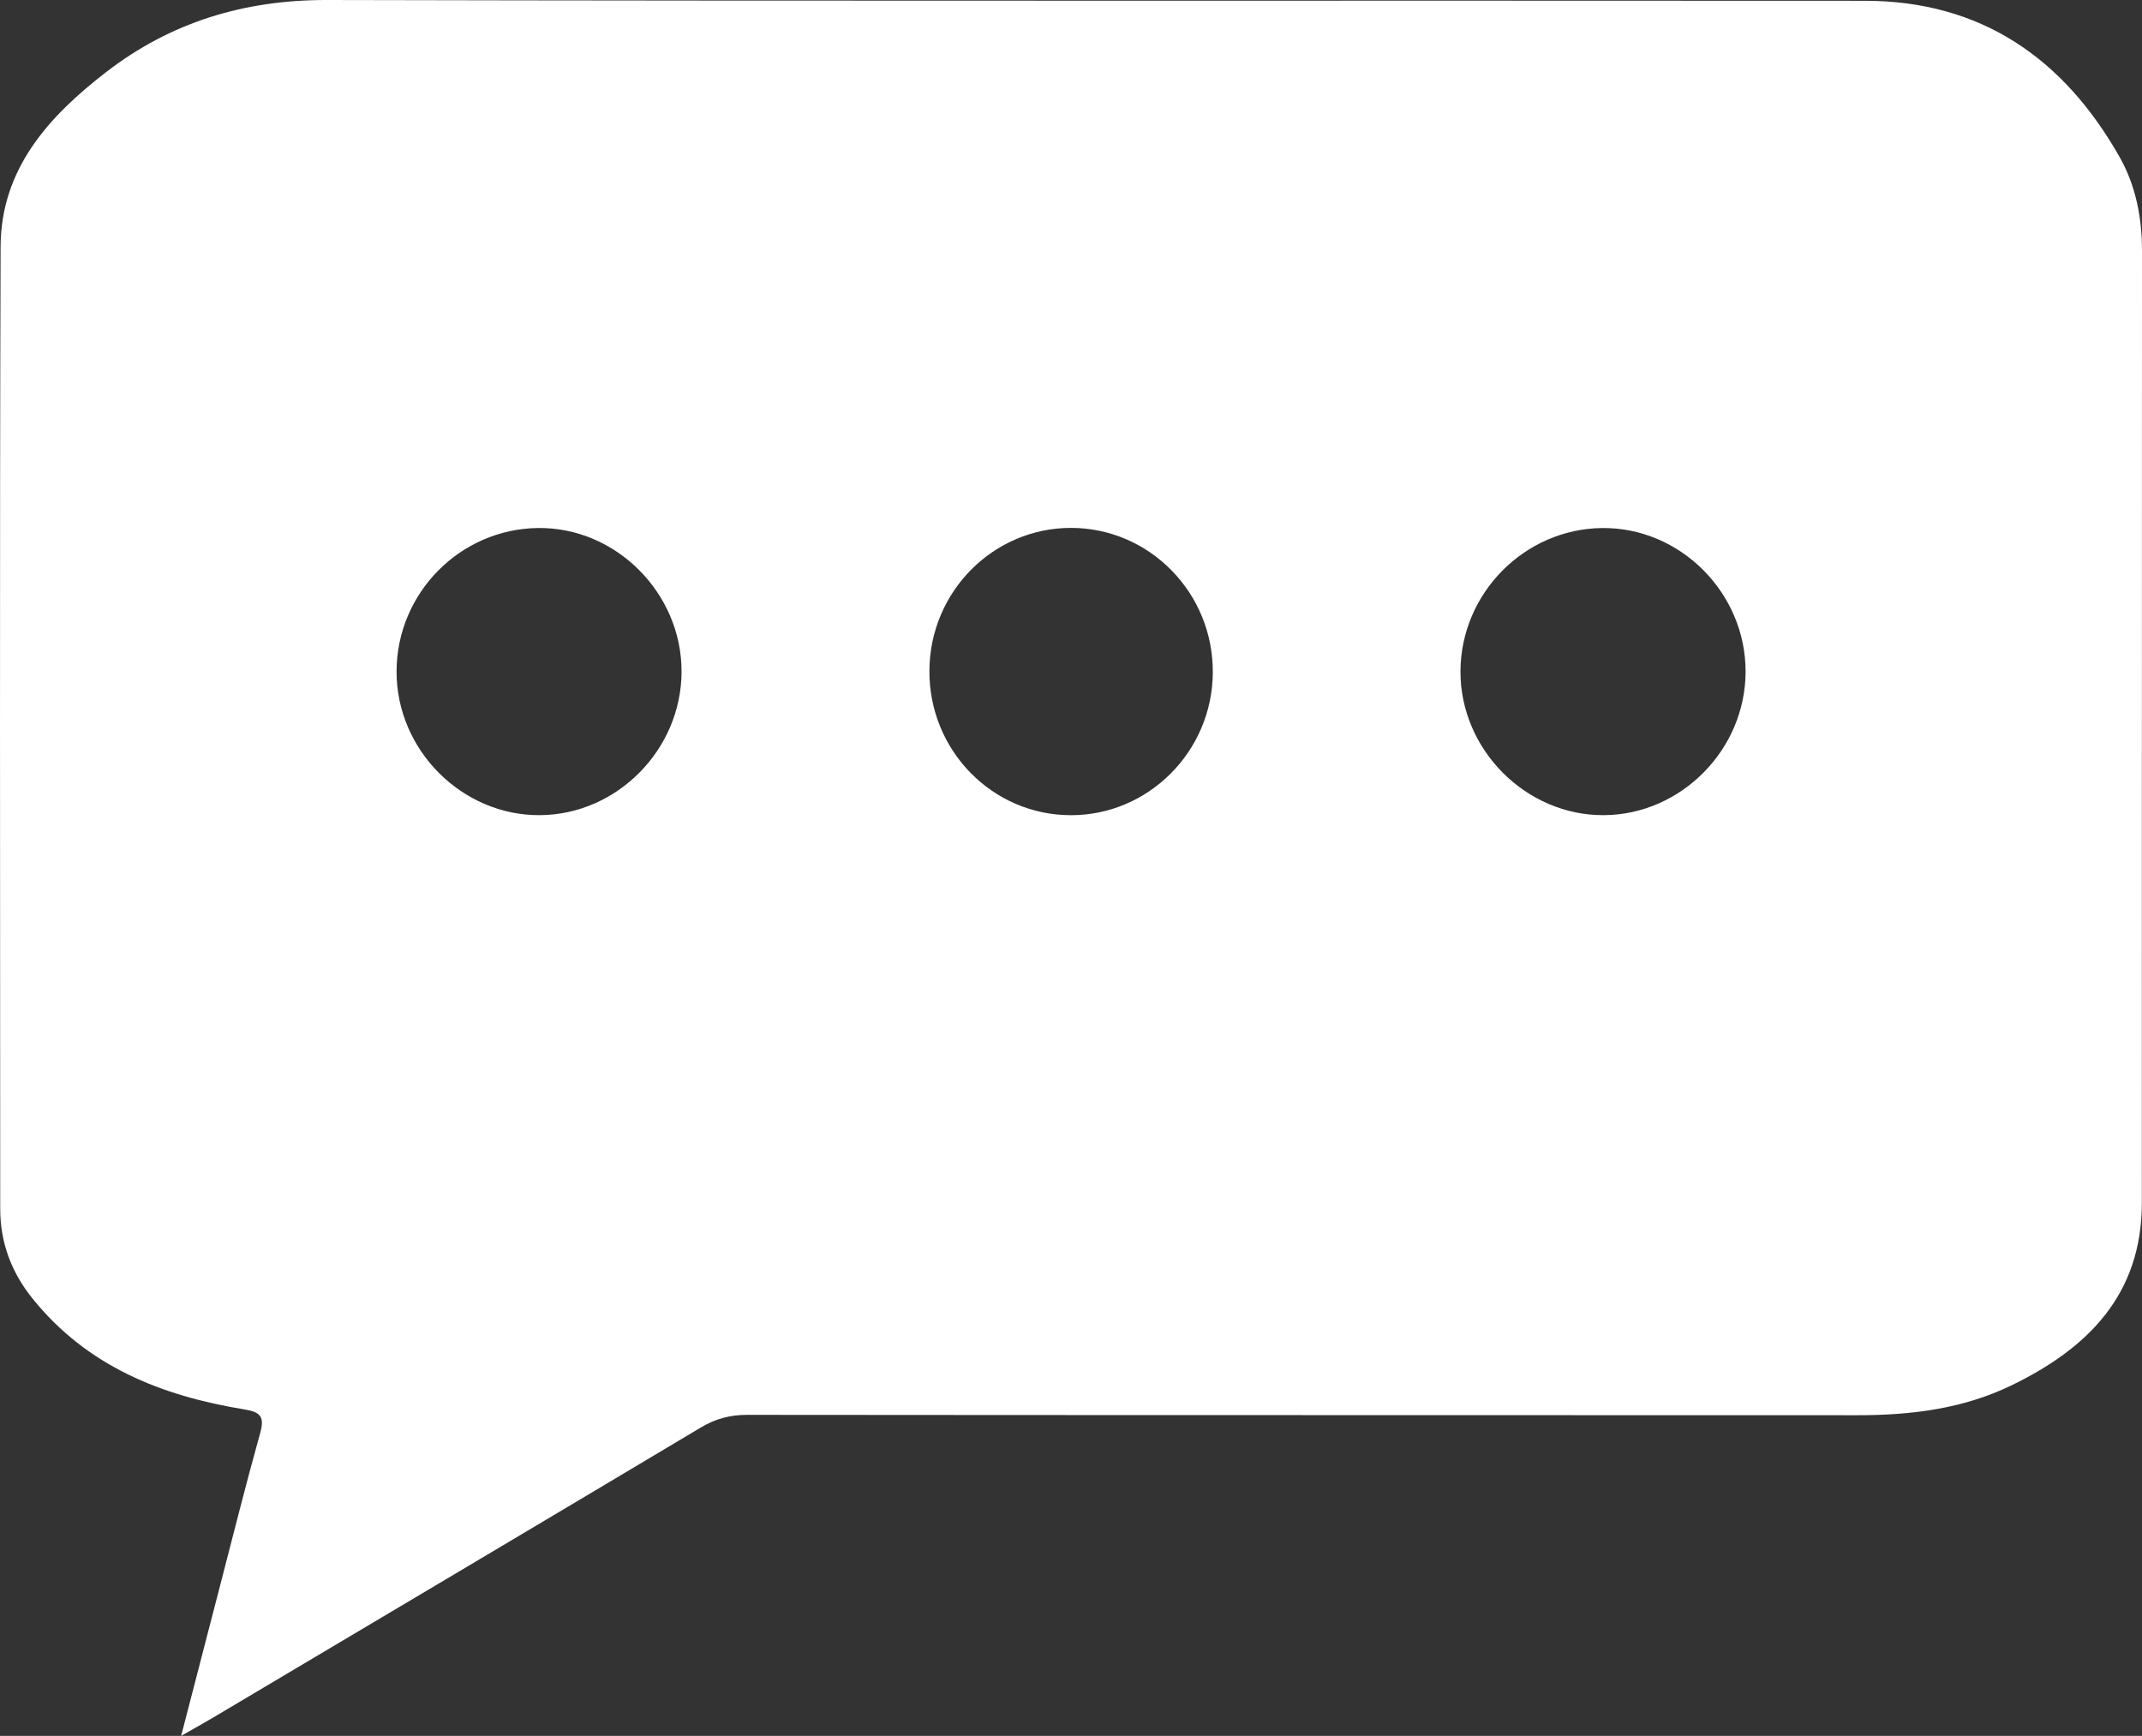 <?xml version="1.0" encoding="UTF-8"?>
<svg width="58px" height="47px" viewBox="0 0 58 47" version="1.1" xmlns="http://www.w3.org/2000/svg" xmlns:xlink="http://www.w3.org/1999/xlink">
    <rect x="0" y="0" width="58" height="47" fill="#333333" stroke="none"/>
    <title>icon-chat</title>
    <g id="Page-1" stroke="none" stroke-width="1" fill="none" fill-rule="evenodd">
        <g id="index" transform="translate(-1351, -9522)" fill="#FFFFFF">
            <g id="Group-39" transform="translate(1320, 9498)">
                <g id="Group-38" transform="translate(31, 24)">
                    <path d="M25.166,18.145 C25.147,20.309 26.864,22.07 28.997,22.072 C31.099,22.074 32.823,20.345 32.84,18.219 C32.858,16.061 31.134,14.297 29.005,14.293 C26.901,14.29 25.184,16.012 25.166,18.145 M43.434,22.071 C45.524,22.055 47.262,20.294 47.266,18.189 C47.272,16.053 45.493,14.272 43.38,14.297 C41.277,14.321 39.555,16.064 39.546,18.175 C39.538,20.299 41.324,22.087 43.434,22.071 M14.622,22.071 C16.712,22.055 18.449,20.295 18.455,18.189 C18.461,16.058 16.677,14.271 14.569,14.296 C12.457,14.322 10.745,16.056 10.738,18.175 C10.731,20.304 12.509,22.087 14.622,22.071 M4.905,47 C5.277,45.564 5.619,44.242 5.962,42.921 C6.319,41.549 6.661,40.174 7.043,38.809 C7.168,38.362 7.063,38.233 6.614,38.16 C4.38,37.796 2.359,36.997 0.877,35.154 C0.306,34.444 0.006,33.64 0.006,32.728 C0.004,24.046 -0.011,15.365 0.016,6.684 C0.022,4.567 1.328,3.147 2.871,1.954 C4.624,0.599 6.617,-0.005 8.855,-3.55271368e-15 C22.738,0.032 36.621,0.01 50.504,0.021 C53.632,0.024 55.876,1.569 57.396,4.256 C57.832,5.028 58,5.891 58,6.79 C57.996,15.381 57.999,23.973 57.996,32.564 C57.996,35.065 56.522,36.513 54.465,37.51 C53.153,38.146 51.741,38.319 50.297,38.318 C40.275,38.313 30.253,38.318 20.231,38.308 C19.767,38.308 19.373,38.413 18.974,38.652 C14.579,41.276 10.175,43.888 5.773,46.503 C5.526,46.649 5.273,46.79 4.905,47" id="icon-chat"></path>
                </g>
            </g>
        </g>
    </g>
</svg>